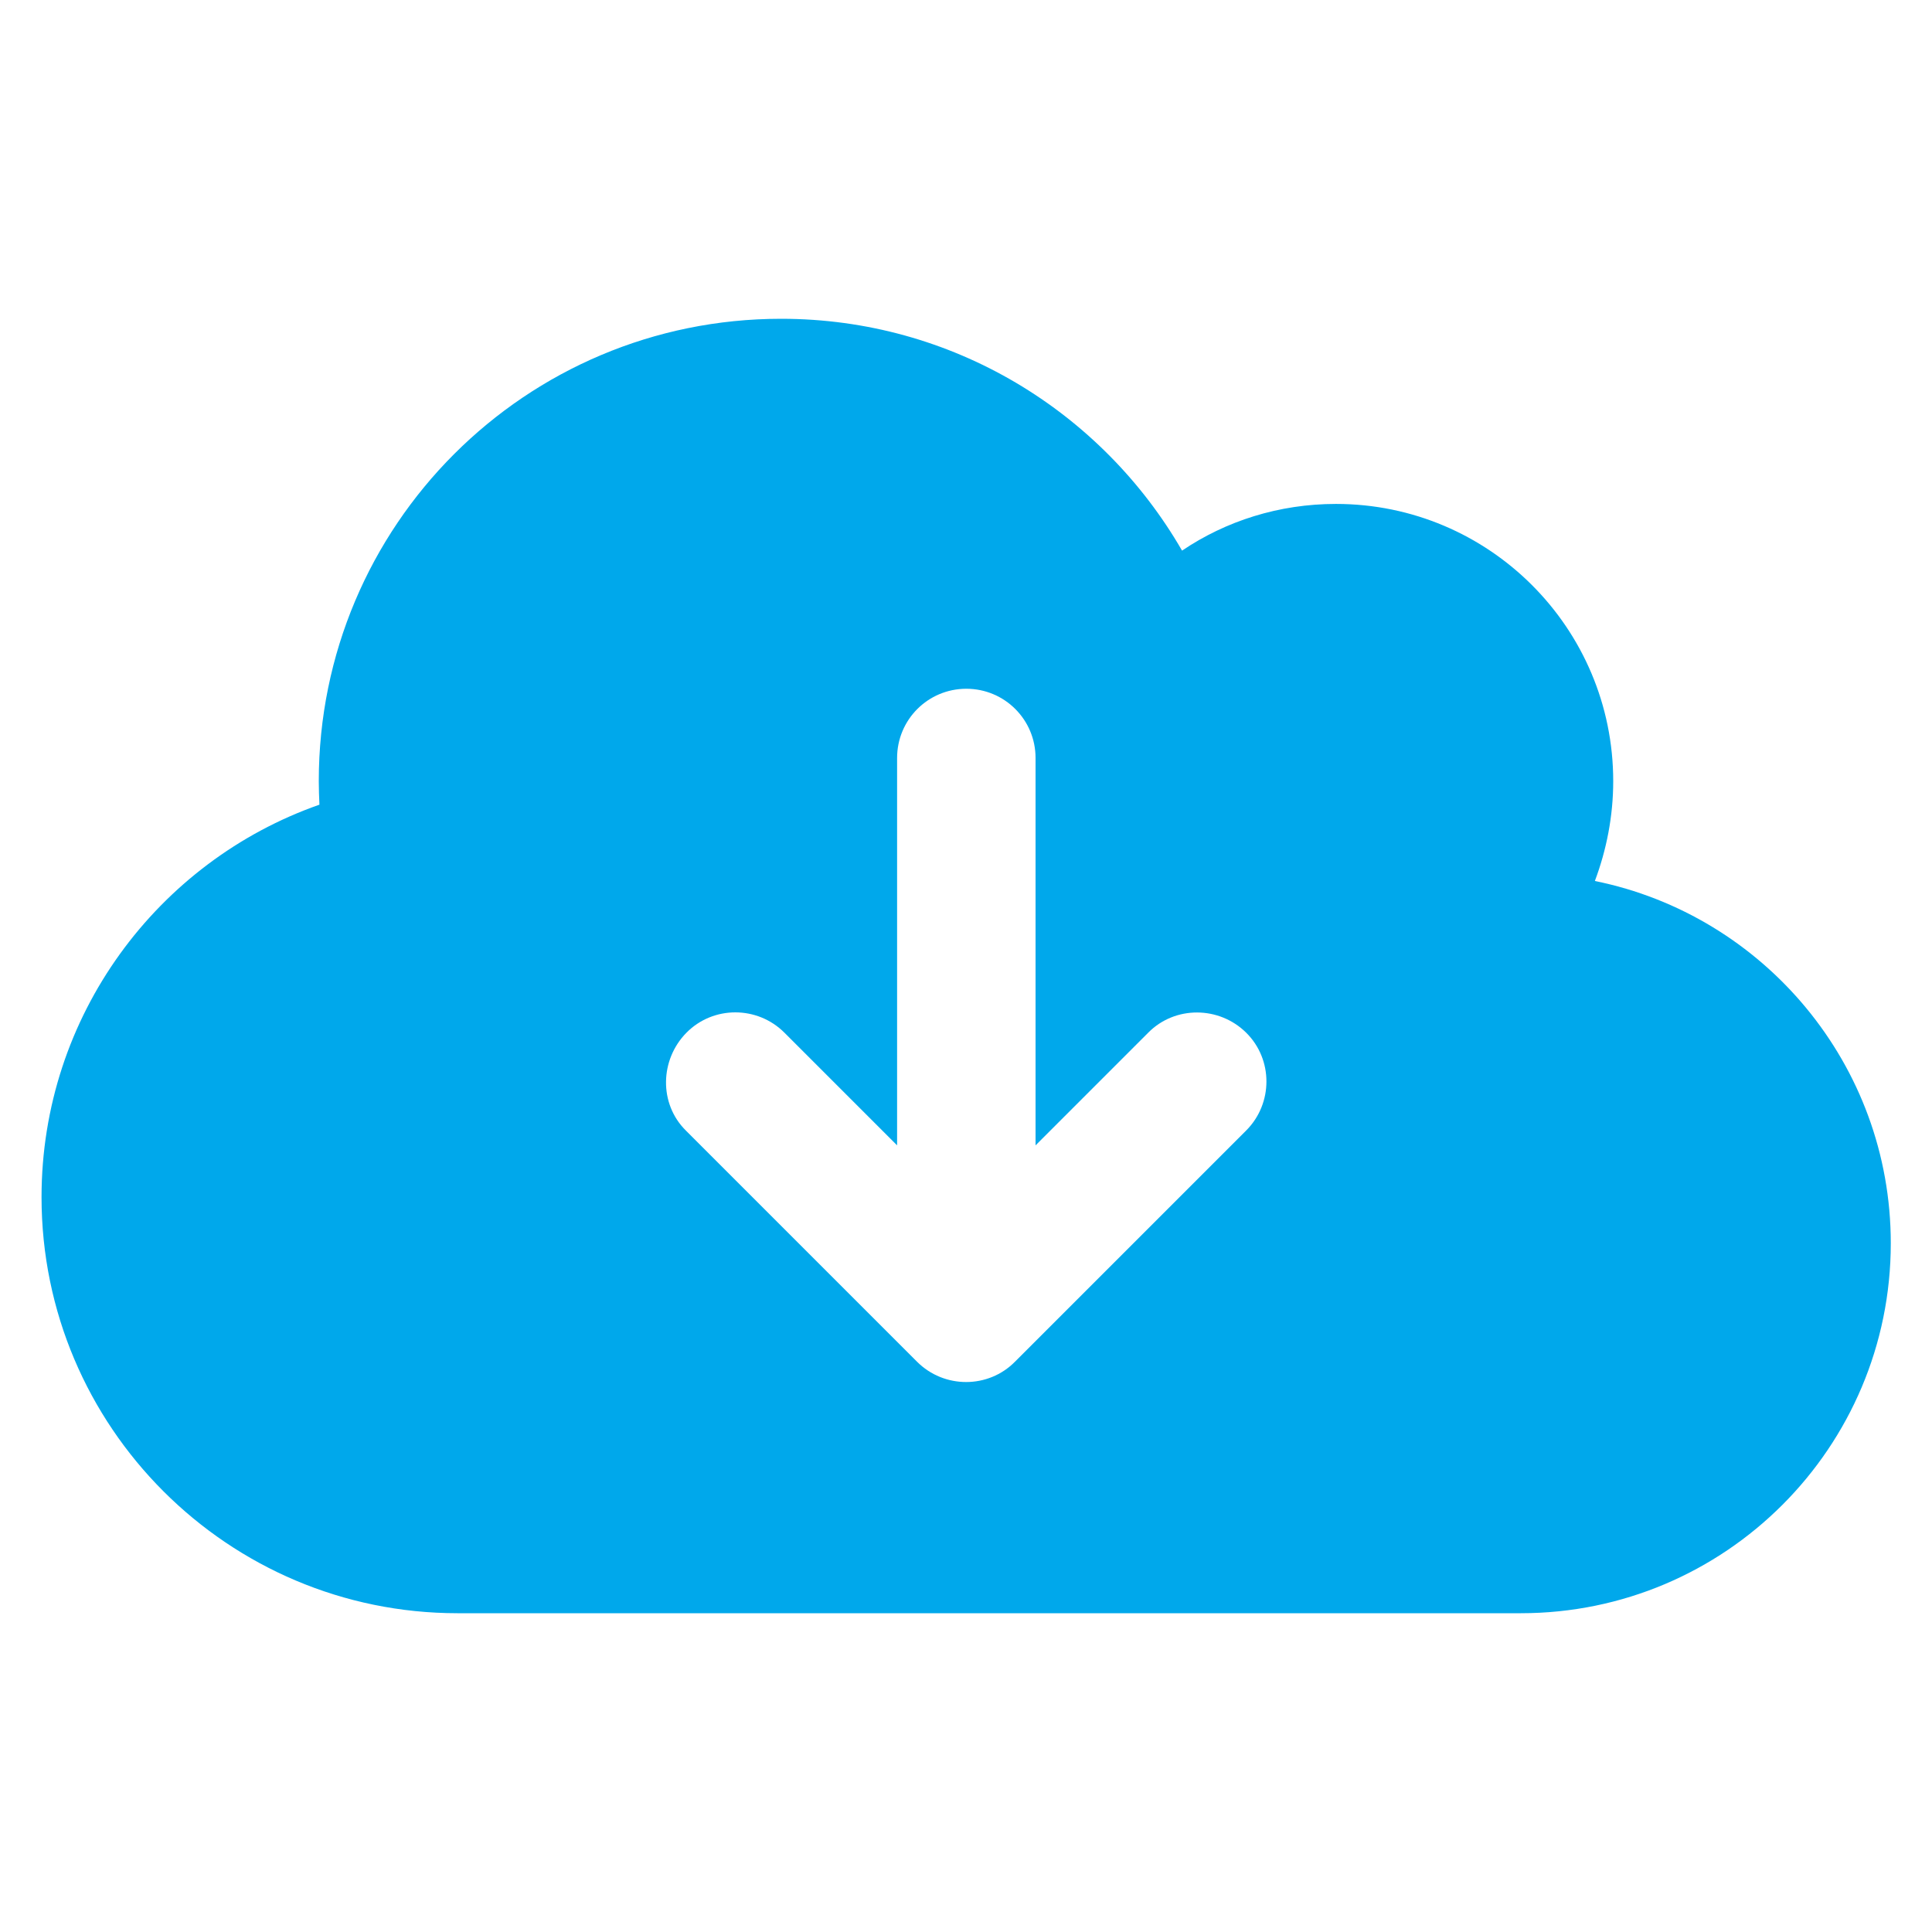 <?xml version="1.0" encoding="UTF-8"?><svg id="Layer_1" xmlns="http://www.w3.org/2000/svg" viewBox="0 0 600 600"><defs><style>.cls-1{fill:#00a8eb;stroke-width:0px;}</style></defs><path class="cls-1" d="M142.1,501c-71.3,0-129.2-57.9-129.2-129.2,0-56.4,36.1-104.3,86.3-121.9-.1-2.4-.2-4.8-.2-7.3,0-79.4,64.2-143.6,143.6-143.6,53.2,0,99.6,28.9,124.5,72,13.6-9.2,30.1-14.5,47.8-14.5,47.6,0,86.1,38.6,86.1,86.1,0,10.9-2.1,21.4-5.7,31,52.4,10.6,91.9,57,91.9,112.5,0,63.4-51.4,114.9-114.9,114.9H142.1ZM213,351.1l71.8,71.8c8.4,8.4,22.1,8.4,30.4,0l71.8-71.8c8.4-8.4,8.4-22.1,0-30.4s-22.1-8.4-30.4,0l-35,35v-120.3c0-11.9-9.6-21.5-21.5-21.5s-21.5,9.6-21.5,21.5v120.3l-35-35c-8.4-8.4-22.1-8.4-30.4,0s-8.6,22.1-.2,30.4h0Z"/></svg>